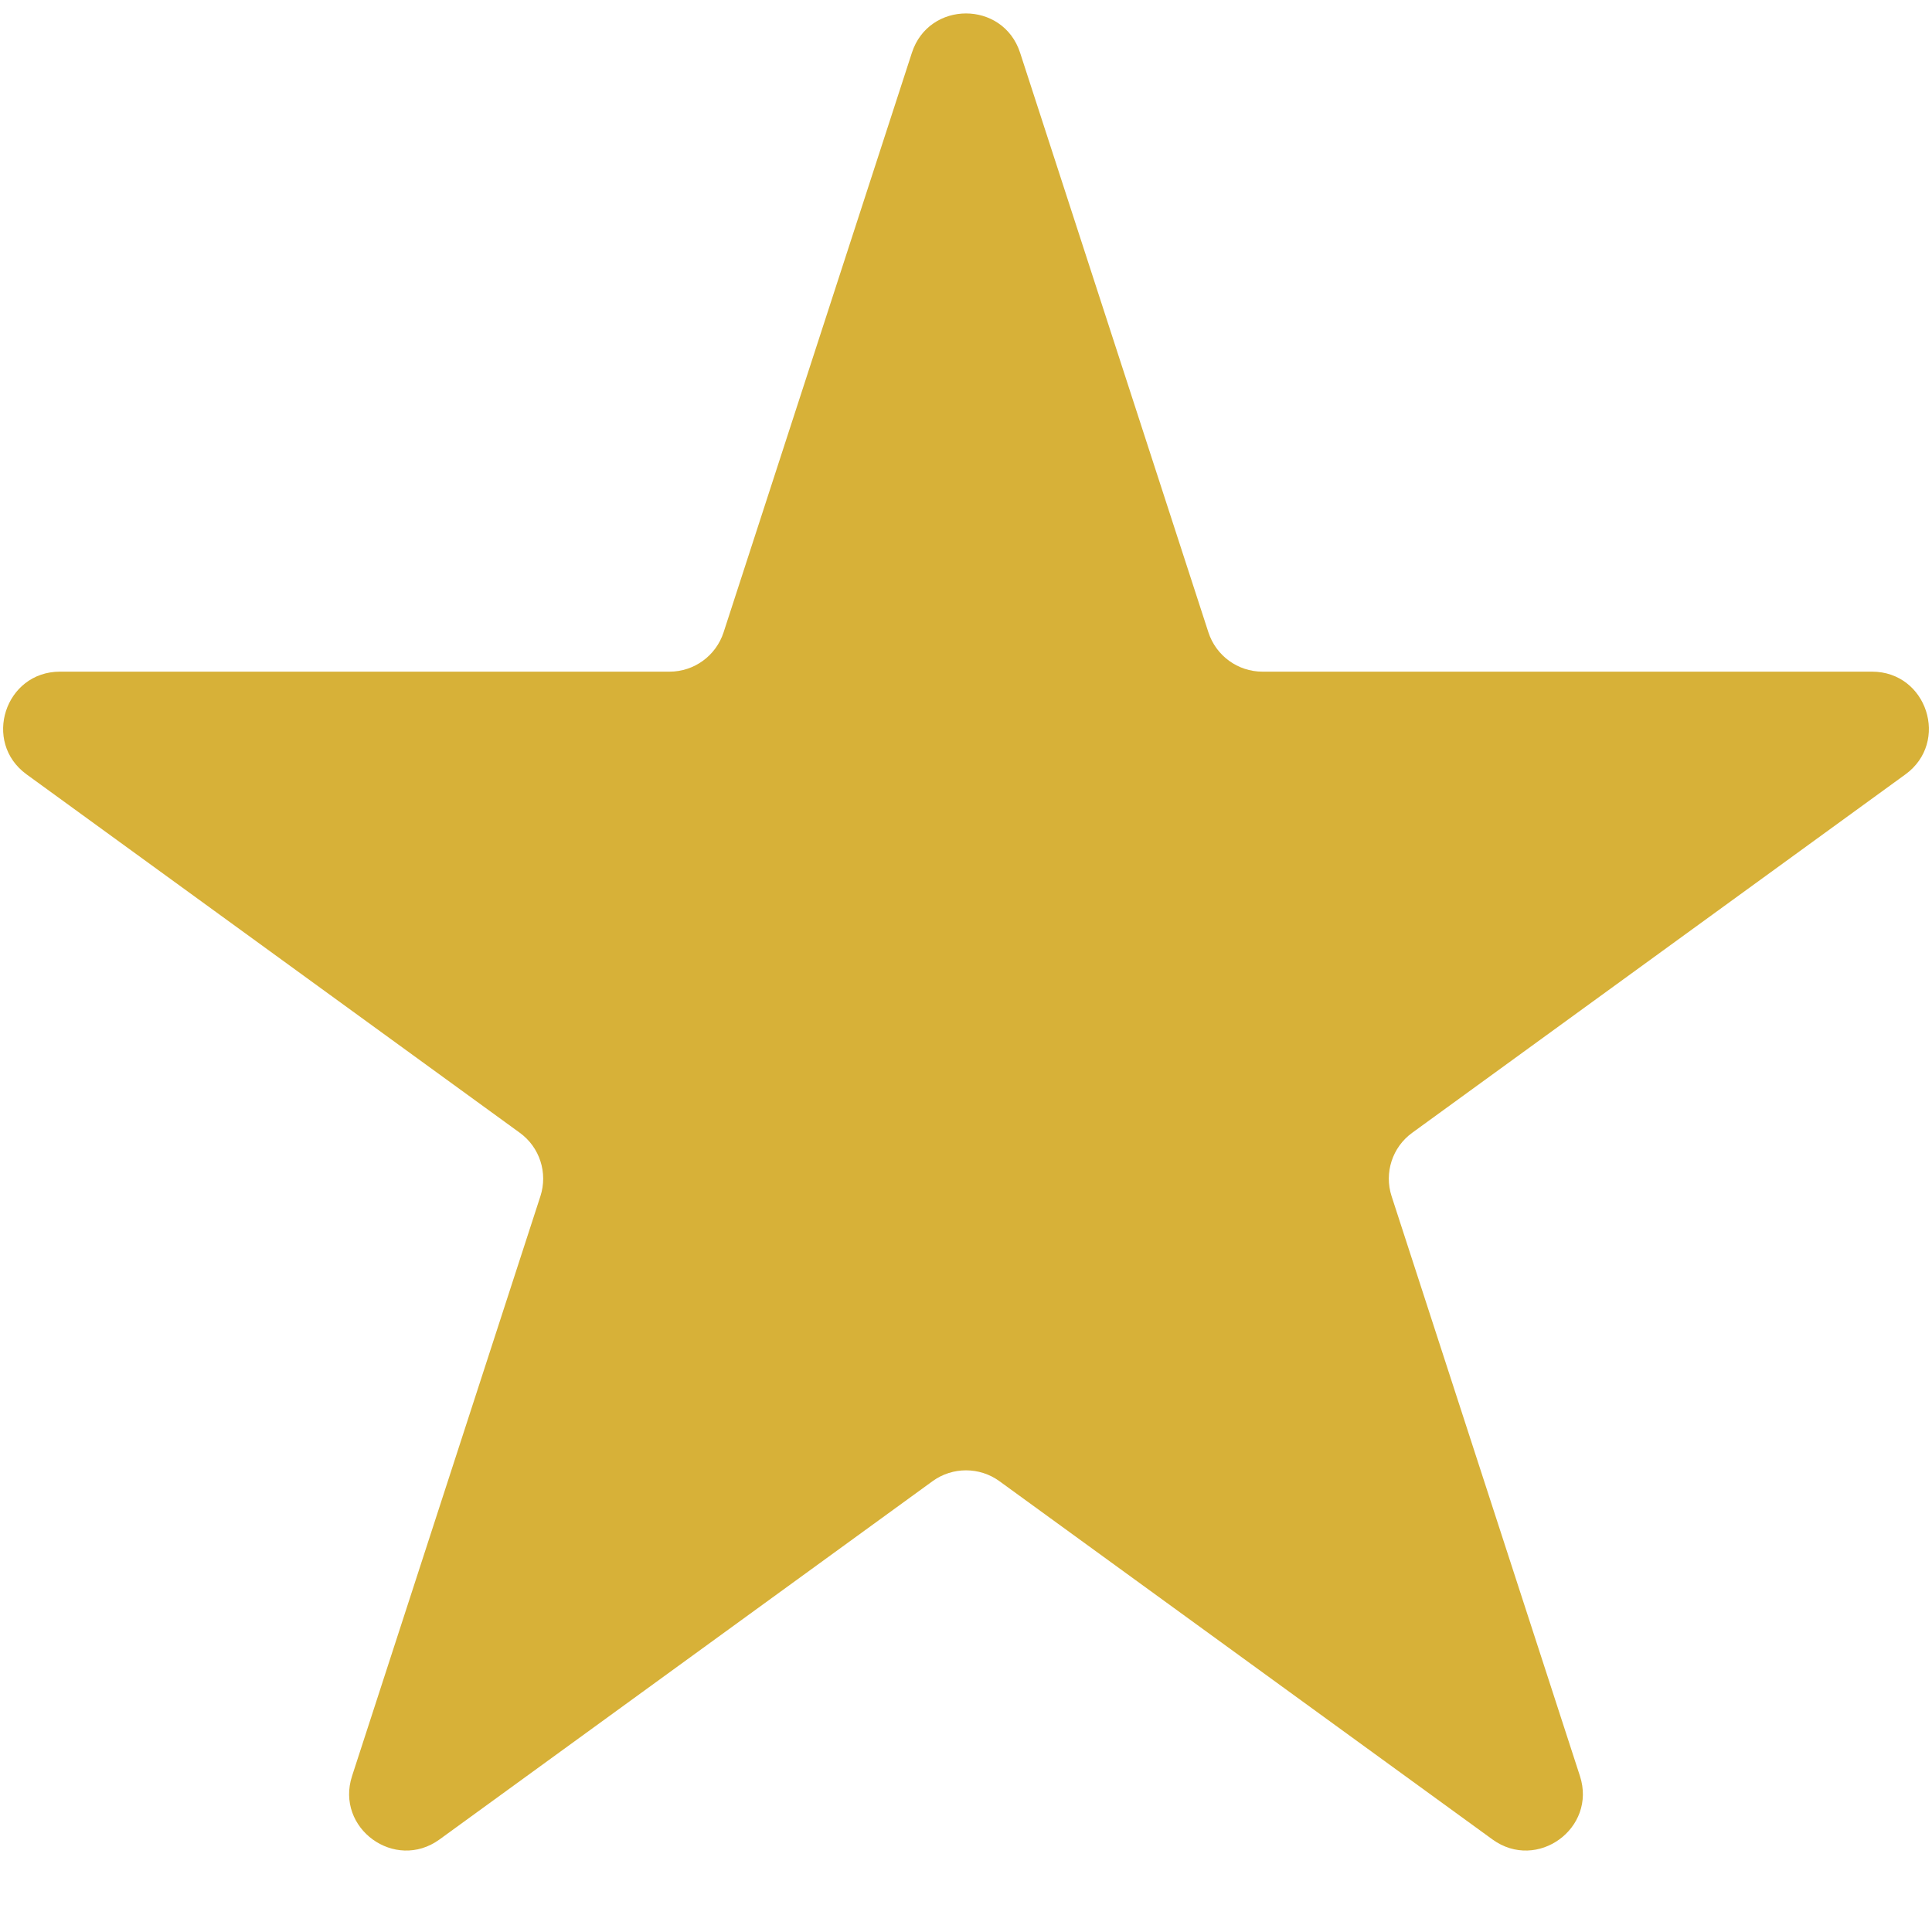 <svg width="17" height="17" viewBox="0 0 17 17" fill="none" xmlns="http://www.w3.org/2000/svg">
<path d="M8.024 0.464C8.174 0.003 8.826 0.003 8.976 0.464L10.633 5.564C10.7 5.77 10.892 5.91 11.108 5.91H16.472C16.956 5.91 17.157 6.53 16.766 6.814L12.427 9.967C12.251 10.094 12.178 10.32 12.245 10.526L13.902 15.627C14.052 16.087 13.525 16.47 13.133 16.186L8.794 13.033C8.619 12.906 8.381 12.906 8.206 13.033L3.867 16.186C3.475 16.47 2.948 16.087 3.098 15.627L4.755 10.526C4.822 10.32 4.749 10.094 4.573 9.967L0.234 6.814C-0.157 6.53 0.044 5.91 0.528 5.91H5.892C6.108 5.91 6.3 5.77 6.367 5.564L8.024 0.464Z" fill="#D7B138"/>
</svg>

